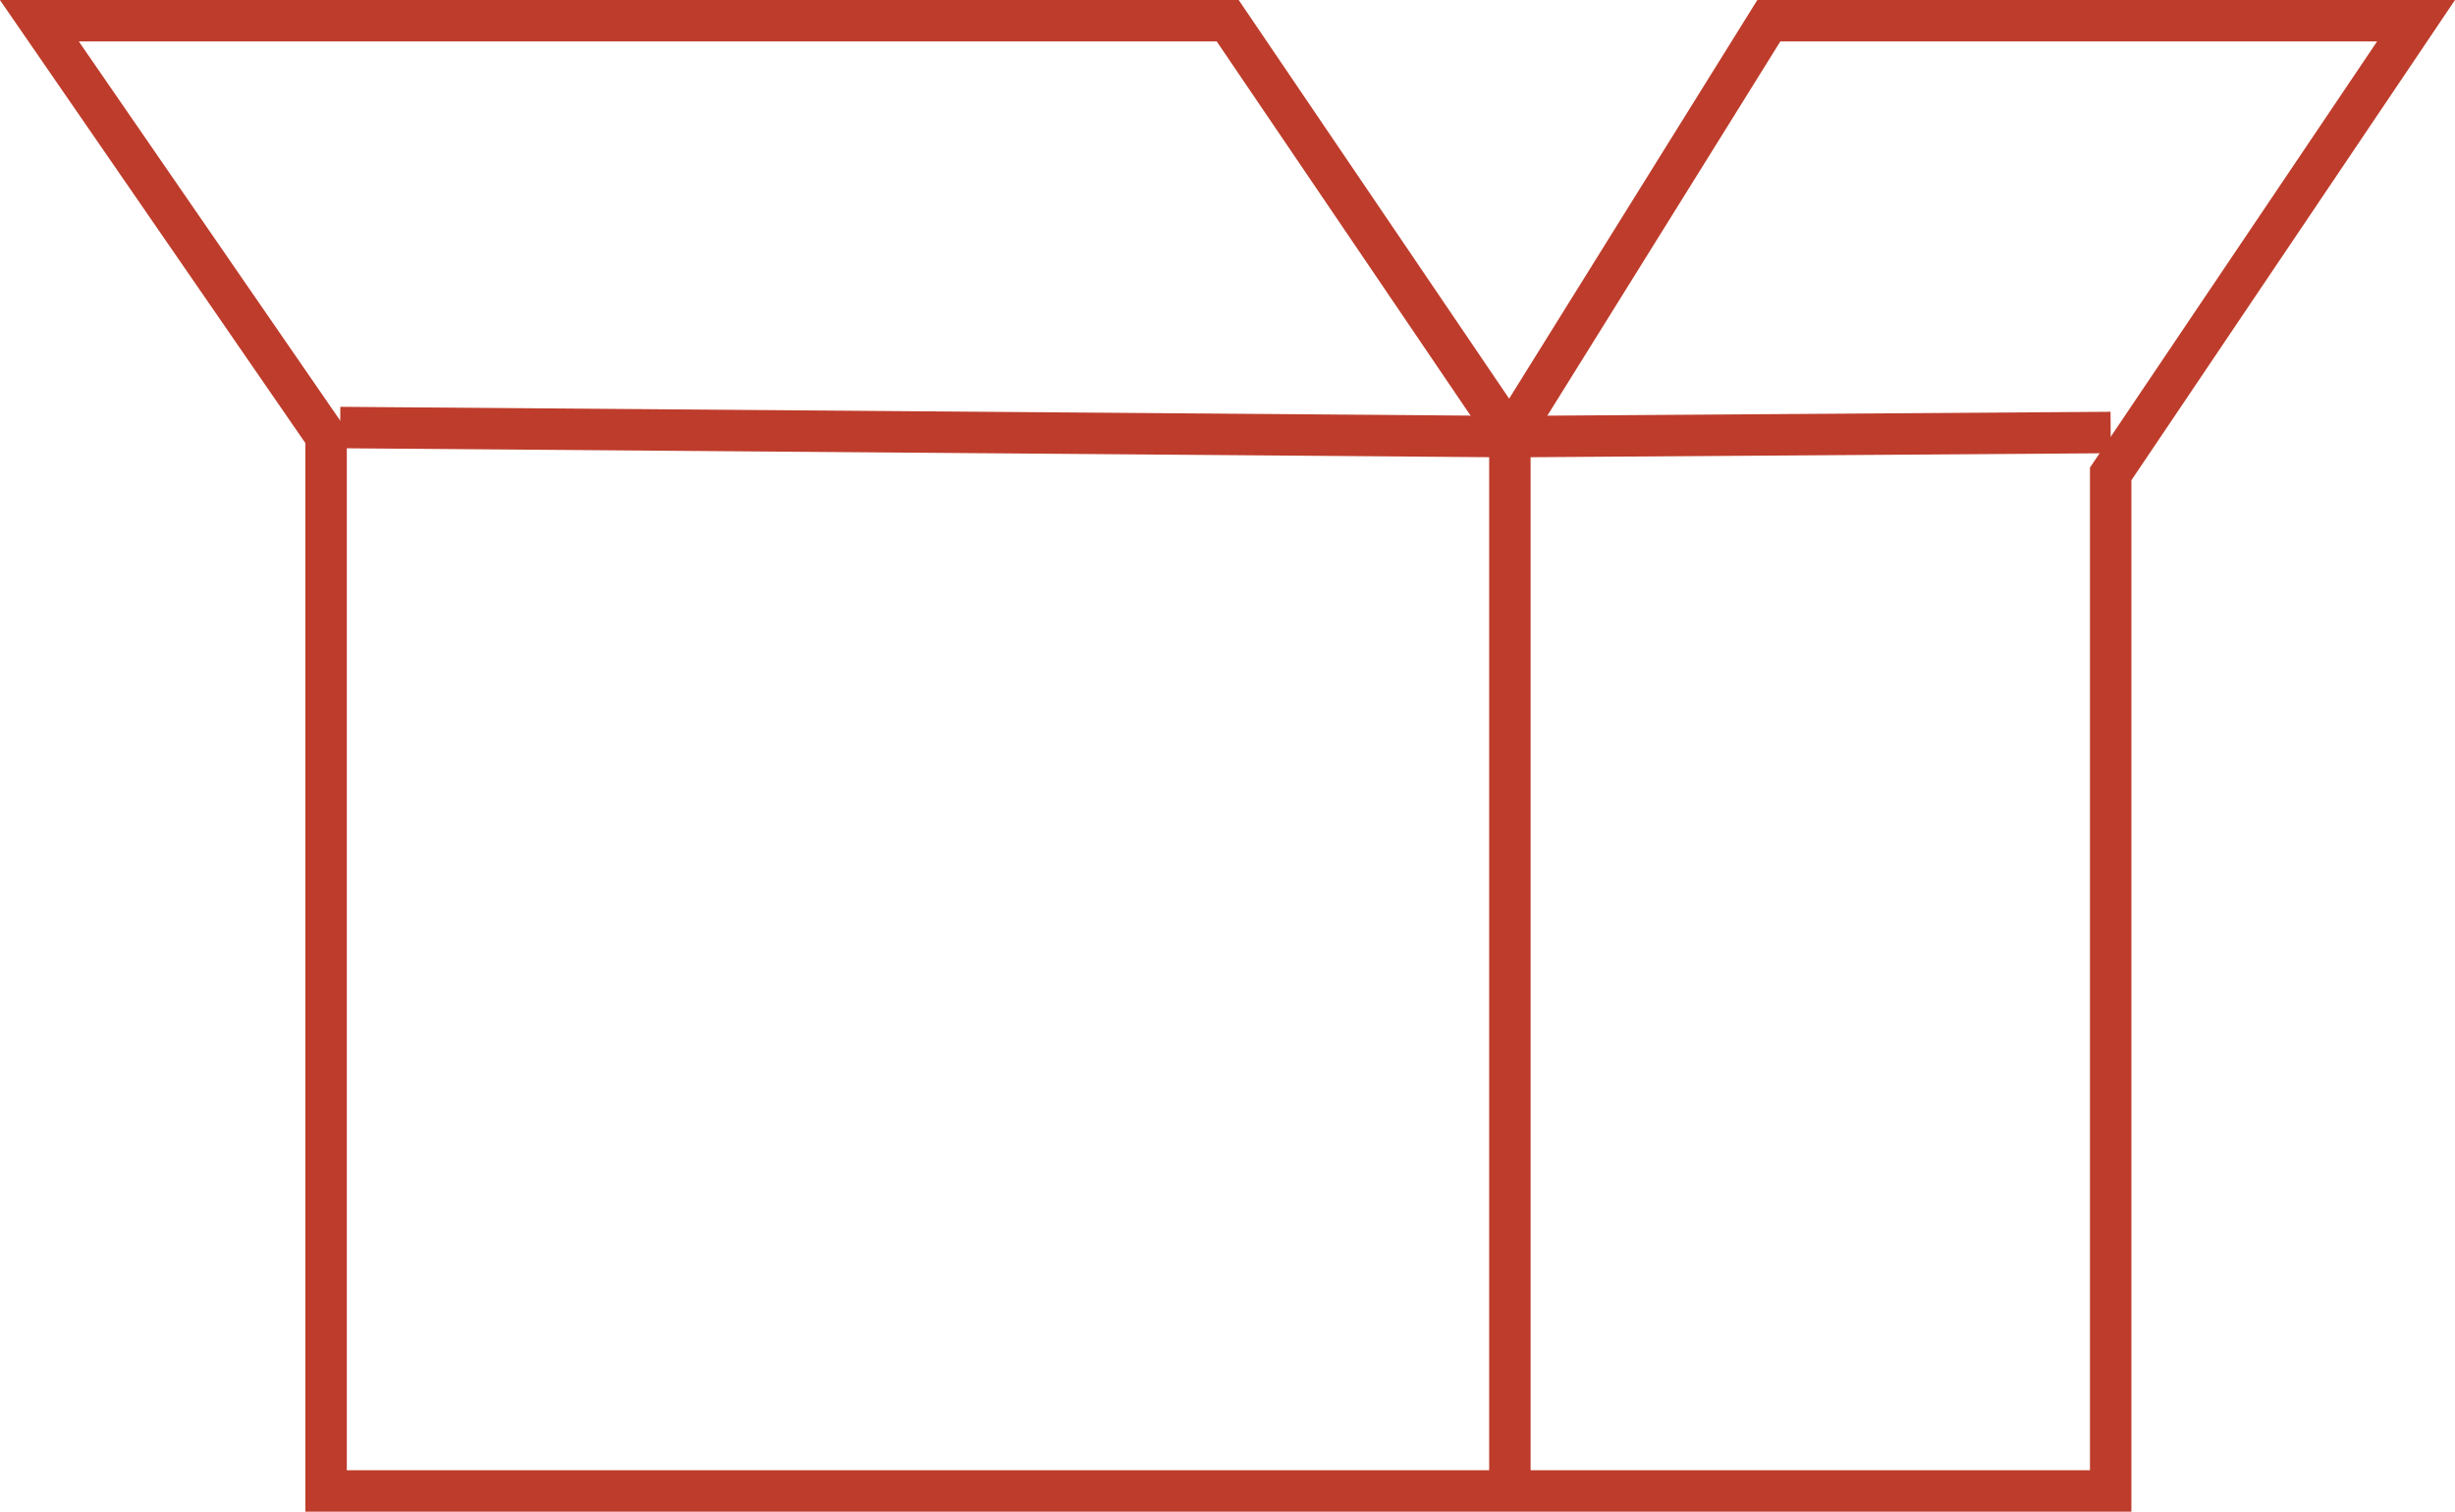 <svg xmlns="http://www.w3.org/2000/svg" id="Layer_2" data-name="Layer 2" viewBox="0 0 59.25 36.49"><defs><style>      .cls-1 {        fill: none;        stroke: #be3c2b;        stroke-miterlimit: 10;      }    </style></defs><g id="Layer_2-2" data-name="Layer 2"><g><polygon class="cls-1" points=".95 .5 7.87 10.54 7.87 35.99 50.94 35.99 50.94 11.44 58.31 .5 42.69 .5 36.44 10.54 29.63 .5 .95 .5"></polygon><polyline class="cls-1" points="8.21 10.32 36.44 10.54 36.44 35.99"></polyline><line class="cls-1" x1="50.94" y1="10.44" x2="36.44" y2="10.54"></line></g></g></svg>